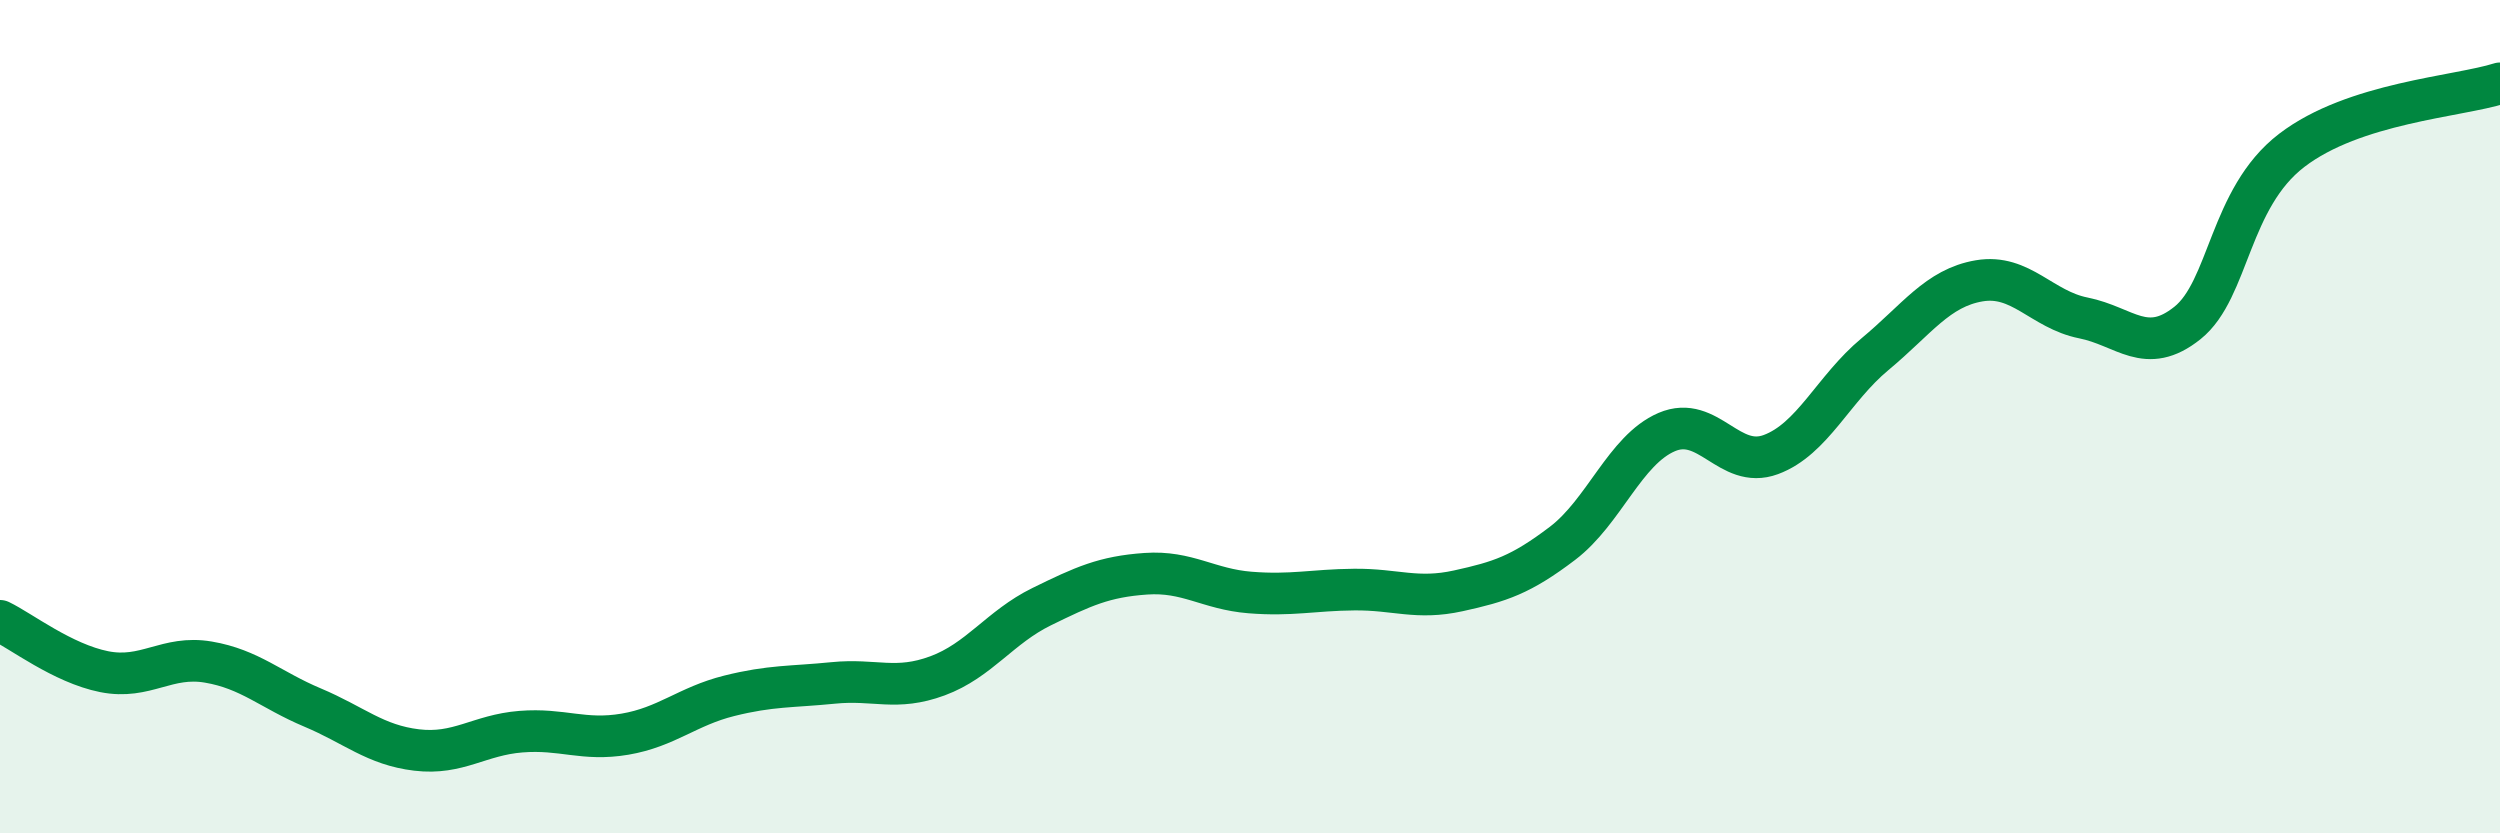 
    <svg width="60" height="20" viewBox="0 0 60 20" xmlns="http://www.w3.org/2000/svg">
      <path
        d="M 0,14.9 C 0.5,15.14 1.5,15.92 2.5,16.12 C 3.5,16.32 4,15.72 5,15.89 C 6,16.06 6.5,16.56 7.5,16.98 C 8.5,17.4 9,17.88 10,18 C 11,18.12 11.5,17.64 12.5,17.56 C 13.5,17.48 14,17.79 15,17.62 C 16,17.45 16.5,16.95 17.5,16.7 C 18.5,16.45 19,16.49 20,16.39 C 21,16.29 21.5,16.59 22.5,16.22 C 23.5,15.85 24,15.05 25,14.56 C 26,14.07 26.5,13.84 27.5,13.77 C 28.5,13.7 29,14.14 30,14.22 C 31,14.3 31.5,14.16 32.5,14.15 C 33.5,14.14 34,14.4 35,14.18 C 36,13.96 36.5,13.8 37.5,13.04 C 38.5,12.28 39,10.8 40,10.37 C 41,9.94 41.5,11.28 42.5,10.91 C 43.5,10.54 44,9.33 45,8.5 C 46,7.67 46.5,6.91 47.5,6.74 C 48.5,6.57 49,7.43 50,7.63 C 51,7.83 51.5,8.55 52.5,7.75 C 53.5,6.95 53.5,4.76 55,3.61 C 56.5,2.46 59,2.32 60,2L60 20L0 20Z"
        fill="#008740"
        opacity="0.1"
        stroke-linecap="round"
        stroke-linejoin="round"
      />
      <path
        d="M 0,14.9 C 0.5,15.14 1.5,15.92 2.5,16.12 C 3.5,16.32 4,15.72 5,15.89 C 6,16.06 6.5,16.56 7.5,16.98 C 8.5,17.4 9,17.88 10,18 C 11,18.12 11.5,17.64 12.5,17.56 C 13.5,17.48 14,17.79 15,17.62 C 16,17.45 16.5,16.95 17.5,16.7 C 18.5,16.45 19,16.49 20,16.39 C 21,16.29 21.5,16.59 22.5,16.22 C 23.5,15.85 24,15.05 25,14.56 C 26,14.07 26.5,13.84 27.5,13.77 C 28.5,13.7 29,14.14 30,14.22 C 31,14.3 31.5,14.16 32.5,14.15 C 33.5,14.14 34,14.4 35,14.18 C 36,13.96 36.5,13.8 37.5,13.04 C 38.5,12.28 39,10.8 40,10.37 C 41,9.94 41.5,11.28 42.5,10.91 C 43.5,10.54 44,9.33 45,8.5 C 46,7.67 46.5,6.91 47.5,6.74 C 48.5,6.57 49,7.43 50,7.63 C 51,7.83 51.5,8.55 52.5,7.75 C 53.5,6.95 53.5,4.76 55,3.61 C 56.5,2.46 59,2.32 60,2"
        stroke="#008740"
        stroke-width="1"
        fill="none"
        stroke-linecap="round"
        stroke-linejoin="round"
      />
    </svg>
  